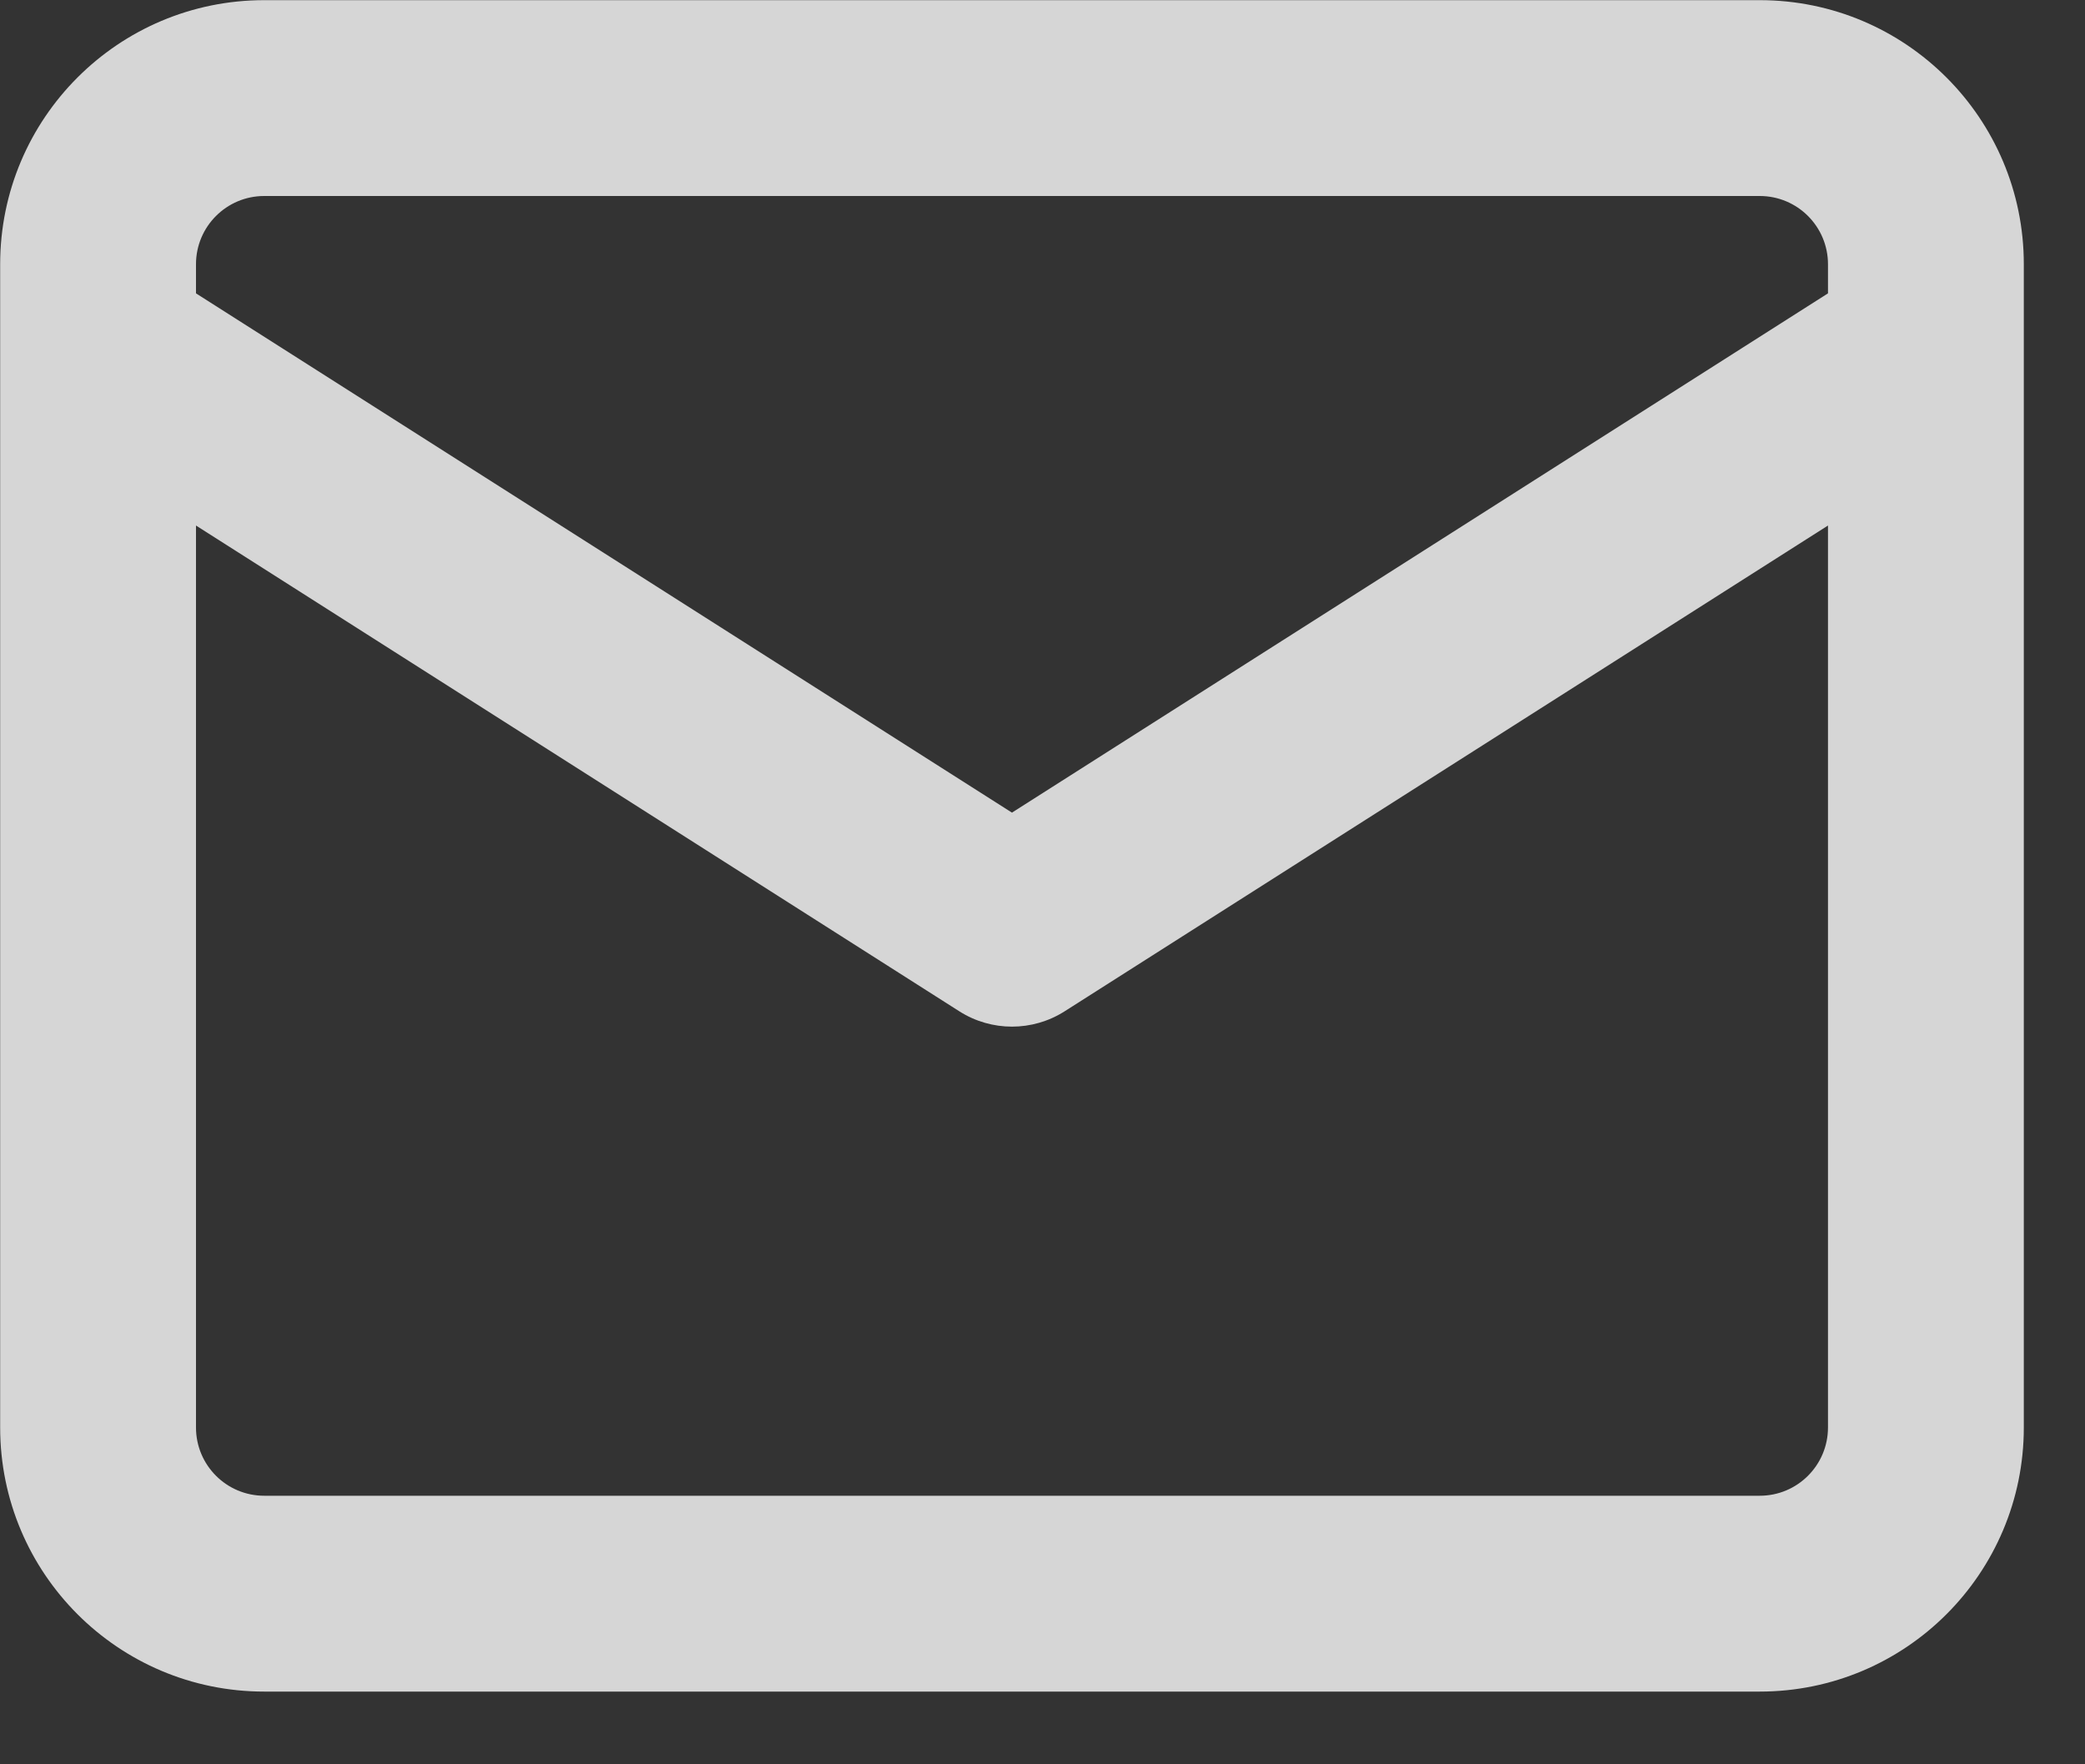 <svg width="26" height="22" viewBox="0 0 26 22" fill="none" xmlns="http://www.w3.org/2000/svg">
<rect x="0" y="0" width="26" height="22" fill="#333333" stroke="none"/>
<path opacity="0.8" fill-rule="evenodd" clip-rule="evenodd" d="M3.295 0.002C1.476 0.002 0.002 1.476 0.002 3.295V4.308C0.001 4.321 0.001 4.334 0.002 4.346V17.8C0.002 19.619 1.476 21.093 3.295 21.093H21.944C23.763 21.093 25.237 19.619 25.237 17.8V4.347C25.237 4.334 25.237 4.321 25.237 4.308V3.295C25.237 1.476 23.763 0.002 21.944 0.002H3.295ZM22.795 3.658V3.295C22.795 2.825 22.414 2.444 21.944 2.444H3.295C2.825 2.444 2.444 2.825 2.444 3.295V3.658L12.619 10.133L22.795 3.658ZM2.444 6.553V17.8C2.444 18.27 2.825 18.651 3.295 18.651H21.944C22.414 18.651 22.795 18.27 22.795 17.8V6.553L13.275 12.611C12.875 12.865 12.364 12.865 11.964 12.611L2.444 6.553Z" fill="white"/>
</svg>

